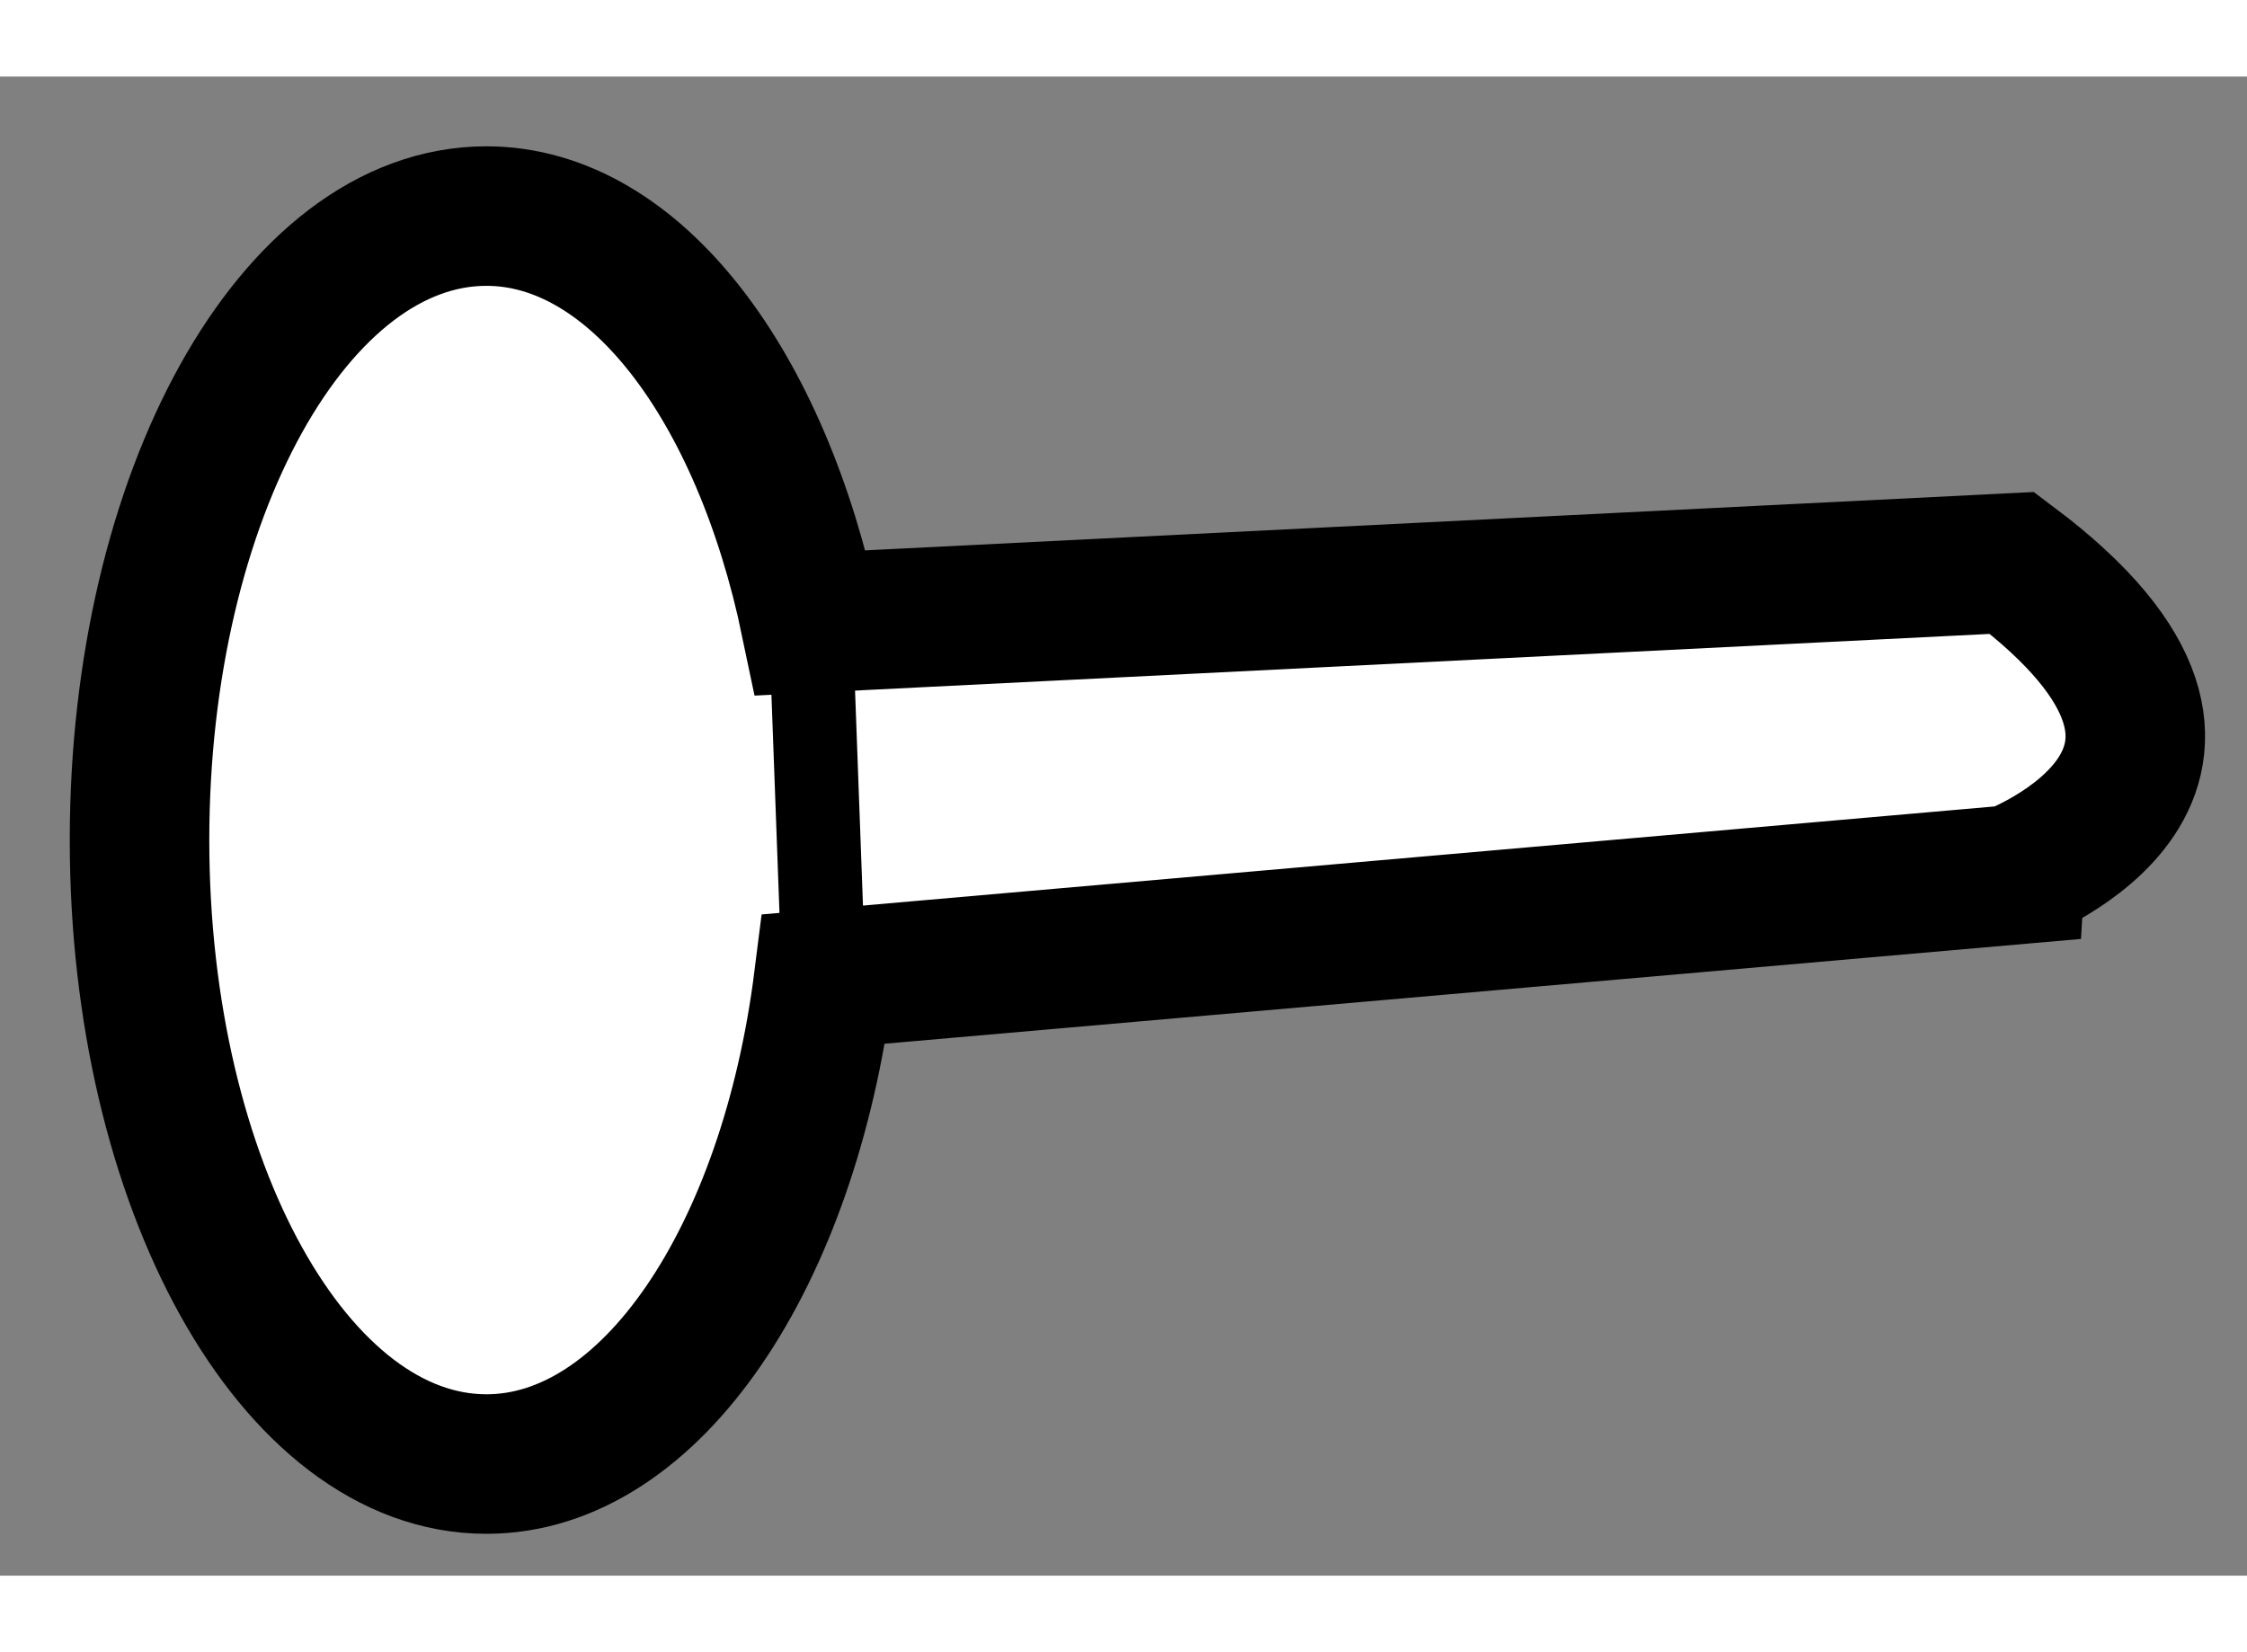<?xml version="1.0" encoding="utf-8"?>
<!-- Generator: Adobe Illustrator 15.1.0, SVG Export Plug-In . SVG Version: 6.00 Build 0)  -->
<!DOCTYPE svg PUBLIC "-//W3C//DTD SVG 1.1//EN" "http://www.w3.org/Graphics/SVG/1.1/DTD/svg11.dtd">
<svg version="1.1" xmlns="http://www.w3.org/2000/svg" xmlns:xlink="http://www.w3.org/1999/xlink" x="0px" y="0px" width="244.8px"
	 height="180px" viewBox="91.855 11.272 8.052 5.372" enable-background="new 0 0 244.8 180" xml:space="preserve">
	
<rect x="91.855" y="11.272" width="8.052" height="5.372" fill="#808080" stroke="none"/>
	
<g><path fill="#FFFFFF" stroke="#000000" stroke-width="0.5" d="M99.065,13.015L94.76,13.23c-0.177-0.85-0.629-1.458-1.162-1.458
			c-0.687,0-1.243,1-1.243,2.236s0.557,2.236,1.243,2.236c0.591,0,1.084-0.745,1.209-1.738l4.258-0.373
			C99.065,14.132,100.059,13.761,99.065,13.015z"></path><line fill="none" stroke="#000000" stroke-width="0.3" x1="94.76" y1="13.23" x2="94.807" y2="14.505"></line></g>


</svg>